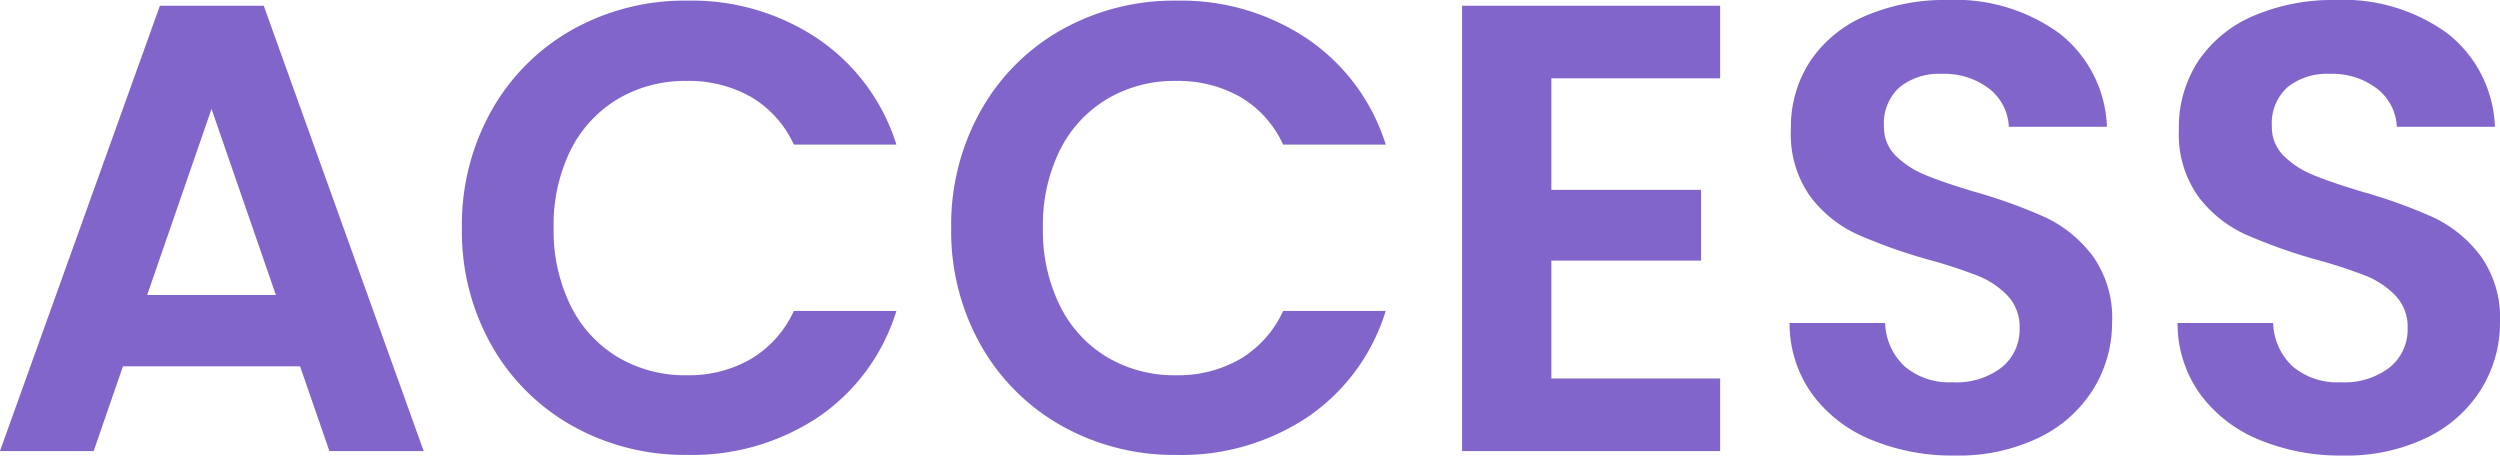 <svg xmlns="http://www.w3.org/2000/svg" width="211.896" height="38.61" viewBox="0 0 211.896 38.61">
  <path id="パス_2969" data-name="パス 2969" d="M26.838-7.182H11.826L9.342,0H1.4L14.958-37.746h8.8L37.314,0H29.322ZM24.786-13.23,19.332-29,13.878-13.23ZM40.554-18.9a19.744,19.744,0,0,1,2.511-9.963,17.93,17.93,0,0,1,6.858-6.858,19.459,19.459,0,0,1,9.747-2.457,19.173,19.173,0,0,1,11.07,3.24,16.941,16.941,0,0,1,6.642,8.964H68.688a9.01,9.01,0,0,0-3.645-4.05,10.7,10.7,0,0,0-5.427-1.35,11.165,11.165,0,0,0-5.859,1.539,10.5,10.5,0,0,0-4,4.347A14.33,14.33,0,0,0,48.33-18.9a14.373,14.373,0,0,0,1.431,6.561,10.466,10.466,0,0,0,4,4.374,11.165,11.165,0,0,0,5.859,1.539A10.531,10.531,0,0,0,65.043-7.8a9.174,9.174,0,0,0,3.645-4.077h8.694a16.85,16.85,0,0,1-6.615,8.991A19.255,19.255,0,0,1,59.67.324a19.459,19.459,0,0,1-9.747-2.457,17.984,17.984,0,0,1-6.858-6.831A19.6,19.6,0,0,1,40.554-18.9Zm41.472,0a19.744,19.744,0,0,1,2.511-9.963A17.93,17.93,0,0,1,91.4-35.721a19.459,19.459,0,0,1,9.747-2.457,19.173,19.173,0,0,1,11.07,3.24,16.941,16.941,0,0,1,6.642,8.964H110.16a9.01,9.01,0,0,0-3.645-4.05,10.7,10.7,0,0,0-5.427-1.35,11.165,11.165,0,0,0-5.859,1.539,10.5,10.5,0,0,0-4,4.347A14.33,14.33,0,0,0,89.8-18.9a14.372,14.372,0,0,0,1.431,6.561,10.466,10.466,0,0,0,4,4.374,11.165,11.165,0,0,0,5.859,1.539A10.531,10.531,0,0,0,106.515-7.8a9.174,9.174,0,0,0,3.645-4.077h8.694a16.85,16.85,0,0,1-6.615,8.991,19.255,19.255,0,0,1-11.1,3.213A19.459,19.459,0,0,1,91.4-2.133a17.984,17.984,0,0,1-6.858-6.831A19.6,19.6,0,0,1,82.026-18.9Zm50.868-12.69v9.45h12.69v5.994h-12.69v9.99H147.2V0h-21.87V-37.746H147.2v6.156ZM167.076.378a17.9,17.9,0,0,1-7.1-1.35,11.659,11.659,0,0,1-5-3.888,10.237,10.237,0,0,1-1.89-5.994h8.1a5.238,5.238,0,0,0,1.647,3.672,5.835,5.835,0,0,0,4.077,1.35A6.272,6.272,0,0,0,171.072-7.1a4.127,4.127,0,0,0,1.512-3.321,3.837,3.837,0,0,0-1.026-2.754,7.189,7.189,0,0,0-2.565-1.7,42.448,42.448,0,0,0-4.239-1.377,45.4,45.4,0,0,1-5.967-2.133,10.451,10.451,0,0,1-3.942-3.186,9.08,9.08,0,0,1-1.647-5.7,10.186,10.186,0,0,1,1.674-5.832,10.648,10.648,0,0,1,4.7-3.807,17.092,17.092,0,0,1,6.912-1.323,15,15,0,0,1,9.477,2.835,10.51,10.51,0,0,1,4.023,7.911h-8.316a4.319,4.319,0,0,0-1.647-3.213,6.206,6.206,0,0,0-4.077-1.269,5.25,5.25,0,0,0-3.537,1.134,4.1,4.1,0,0,0-1.323,3.294,3.405,3.405,0,0,0,1,2.511,7.618,7.618,0,0,0,2.484,1.62q1.485.621,4.185,1.431a43.966,43.966,0,0,1,5.994,2.16,10.765,10.765,0,0,1,4,3.24,9,9,0,0,1,1.674,5.67,10.665,10.665,0,0,1-1.566,5.616,11.055,11.055,0,0,1-4.59,4.131A15.656,15.656,0,0,1,167.076.378Zm32.886,0a17.9,17.9,0,0,1-7.1-1.35,11.659,11.659,0,0,1-5-3.888,10.237,10.237,0,0,1-1.89-5.994h8.1a5.238,5.238,0,0,0,1.647,3.672,5.835,5.835,0,0,0,4.077,1.35A6.272,6.272,0,0,0,203.958-7.1a4.127,4.127,0,0,0,1.512-3.321,3.837,3.837,0,0,0-1.026-2.754,7.189,7.189,0,0,0-2.565-1.7,42.448,42.448,0,0,0-4.239-1.377,45.4,45.4,0,0,1-5.967-2.133,10.451,10.451,0,0,1-3.942-3.186,9.08,9.08,0,0,1-1.647-5.7,10.186,10.186,0,0,1,1.674-5.832,10.648,10.648,0,0,1,4.7-3.807,17.092,17.092,0,0,1,6.912-1.323,15,15,0,0,1,9.477,2.835,10.51,10.51,0,0,1,4.023,7.911h-8.316A4.319,4.319,0,0,0,202.9-30.7a6.206,6.206,0,0,0-4.077-1.269,5.25,5.25,0,0,0-3.537,1.134,4.1,4.1,0,0,0-1.323,3.294,3.405,3.405,0,0,0,1,2.511,7.618,7.618,0,0,0,2.484,1.62q1.485.621,4.185,1.431a43.966,43.966,0,0,1,5.994,2.16,10.765,10.765,0,0,1,4,3.24,9,9,0,0,1,1.674,5.67,10.665,10.665,0,0,1-1.566,5.616,11.055,11.055,0,0,1-4.59,4.131A15.656,15.656,0,0,1,199.962.378Z" transform="translate(-1.404 38.232)" fill="#8165cb"/>
</svg>
